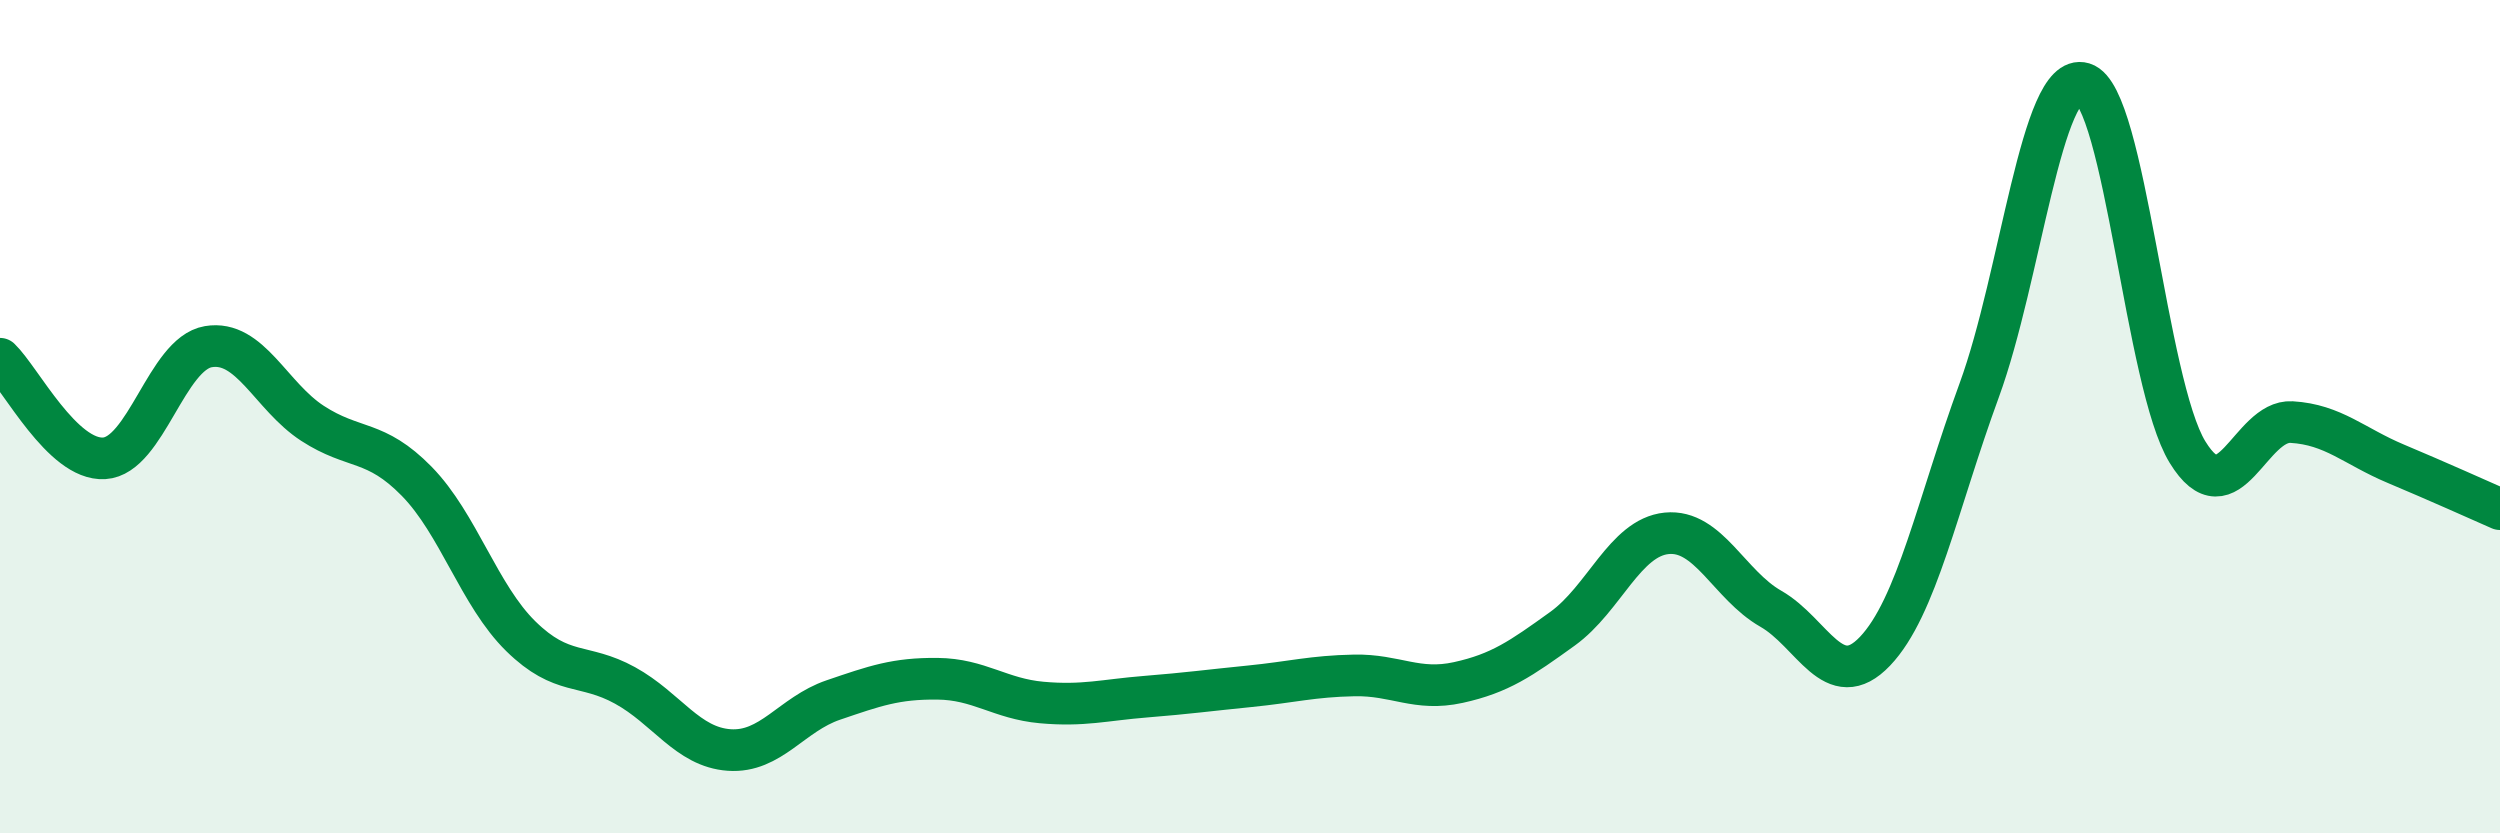 
    <svg width="60" height="20" viewBox="0 0 60 20" xmlns="http://www.w3.org/2000/svg">
      <path
        d="M 0,8.61 C 0.5,9.09 1.5,11.06 2.5,11 C 3.5,10.94 4,8.49 5,8.32 C 6,8.15 6.5,9.51 7.5,10.16 C 8.5,10.81 9,10.53 10,11.55 C 11,12.57 11.5,14.29 12.5,15.27 C 13.5,16.25 14,15.9 15,16.45 C 16,17 16.5,17.93 17.5,18 C 18.5,18.07 19,17.14 20,16.8 C 21,16.46 21.5,16.28 22.5,16.29 C 23.5,16.3 24,16.77 25,16.86 C 26,16.95 26.5,16.8 27.5,16.72 C 28.5,16.64 29,16.57 30,16.47 C 31,16.37 31.5,16.23 32.5,16.21 C 33.5,16.19 34,16.6 35,16.38 C 36,16.16 36.5,15.81 37.5,15.09 C 38.5,14.37 39,12.9 40,12.8 C 41,12.7 41.5,14.04 42.5,14.61 C 43.5,15.18 44,16.68 45,15.63 C 46,14.58 46.5,12.1 47.5,9.37 C 48.5,6.64 49,1.7 50,2 C 51,2.3 51.5,9.22 52.5,10.85 C 53.5,12.48 54,10.07 55,10.13 C 56,10.19 56.5,10.71 57.5,11.13 C 58.5,11.55 59.5,12 60,12.22L60 20L0 20Z"
        fill="#008740"
        opacity="0.1"
        stroke-linecap="round"
        stroke-linejoin="round"
      />
      <path
        d="M 0,8.61 C 0.5,9.09 1.5,11.06 2.5,11 C 3.5,10.94 4,8.49 5,8.32 C 6,8.15 6.5,9.51 7.5,10.16 C 8.5,10.81 9,10.53 10,11.55 C 11,12.57 11.5,14.29 12.5,15.27 C 13.5,16.25 14,15.9 15,16.45 C 16,17 16.5,17.93 17.5,18 C 18.5,18.07 19,17.14 20,16.8 C 21,16.46 21.5,16.28 22.5,16.29 C 23.5,16.3 24,16.77 25,16.86 C 26,16.95 26.5,16.8 27.5,16.72 C 28.5,16.64 29,16.57 30,16.47 C 31,16.37 31.5,16.23 32.5,16.21 C 33.5,16.19 34,16.6 35,16.38 C 36,16.16 36.5,15.81 37.5,15.09 C 38.5,14.37 39,12.9 40,12.8 C 41,12.7 41.5,14.04 42.5,14.61 C 43.5,15.18 44,16.68 45,15.63 C 46,14.58 46.5,12.1 47.5,9.37 C 48.5,6.64 49,1.7 50,2 C 51,2.3 51.5,9.22 52.5,10.85 C 53.5,12.48 54,10.07 55,10.13 C 56,10.19 56.5,10.71 57.5,11.13 C 58.5,11.55 59.5,12 60,12.22"
        stroke="#008740"
        stroke-width="1"
        fill="none"
        stroke-linecap="round"
        stroke-linejoin="round"
      />
    </svg>
  